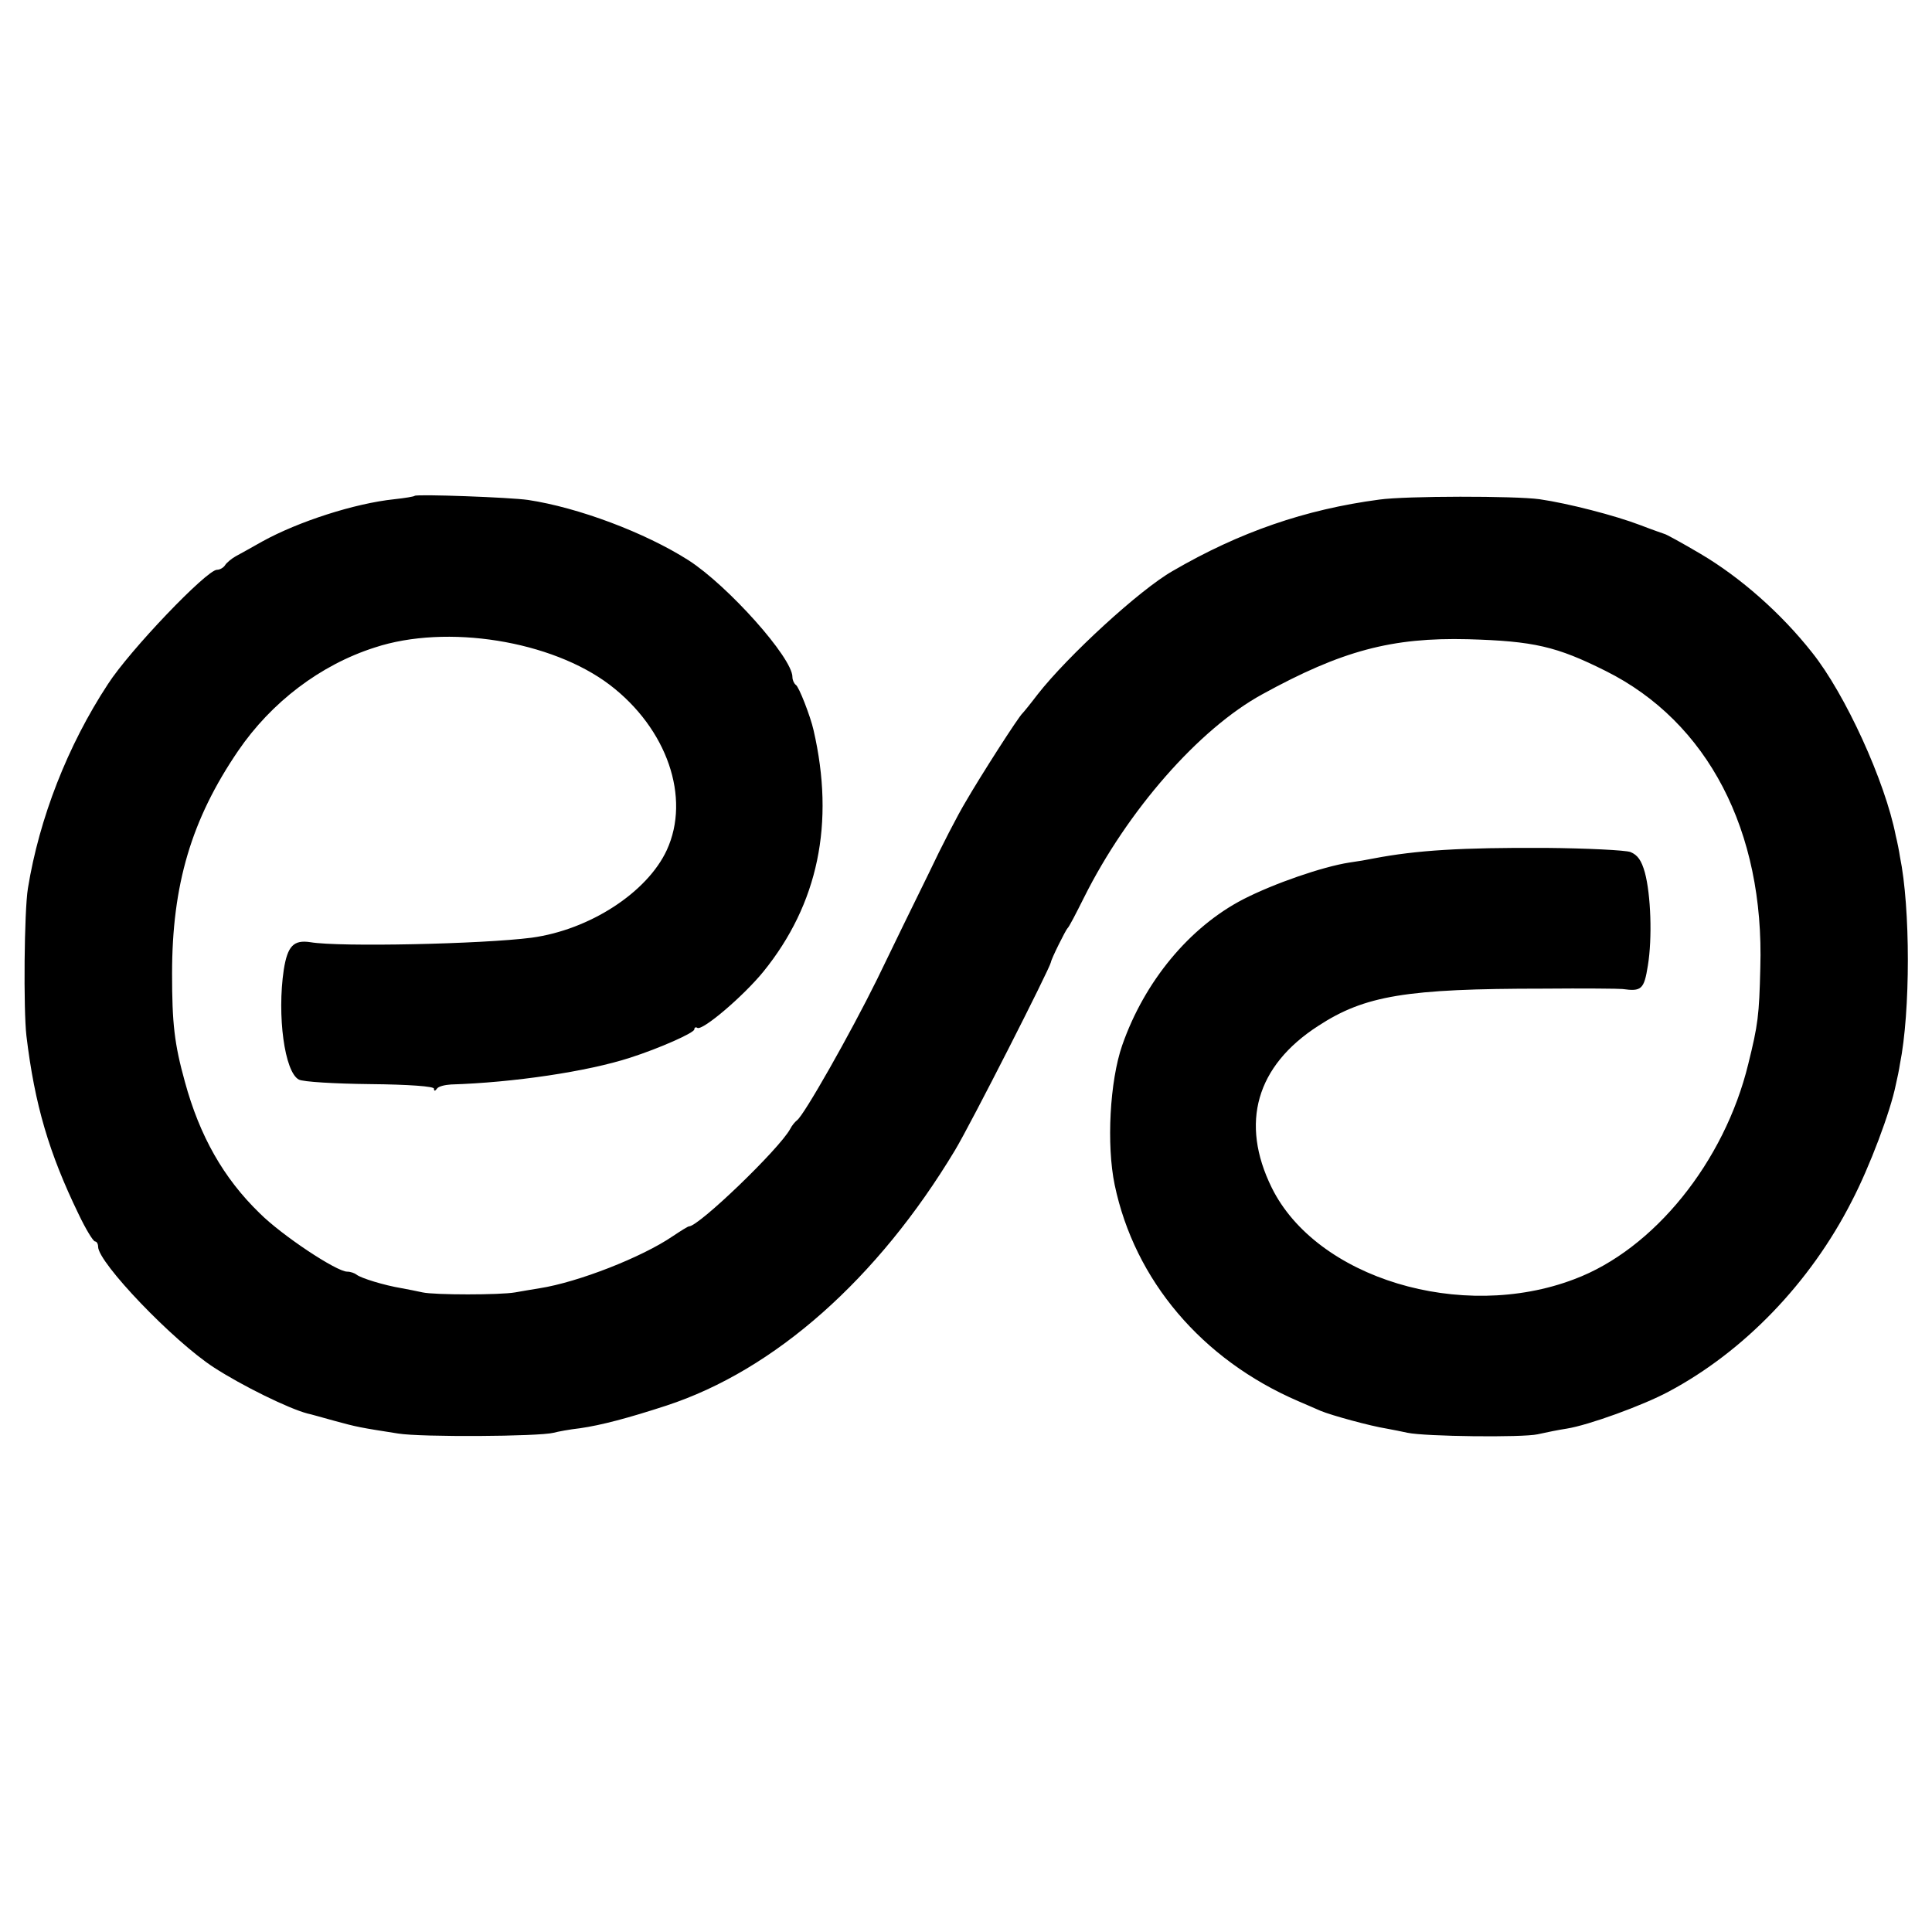 <?xml version="1.0" standalone="no"?>
<!DOCTYPE svg PUBLIC "-//W3C//DTD SVG 20010904//EN"
 "http://www.w3.org/TR/2001/REC-SVG-20010904/DTD/svg10.dtd">
<svg version="1.0" xmlns="http://www.w3.org/2000/svg"
 width="512pt" height="512pt" viewBox="0 0 512 512"
 preserveAspectRatio="xMidYMid meet">
<g transform="translate(0,512) scale(0.1,-0.1)"
fill="#000000" stroke="none">
<path d="M1099 3806 c-2 -2 -26 -6 -54 -9 -105 -11 -254 -59 -350 -112 -28
-16 -59 -33 -70 -39 -11 -6 -24 -17 -28 -23 -4 -7 -14 -13 -22 -13 -27 0 -231
-213 -289 -303 -107 -163 -182 -356 -212 -541 -10 -61 -12 -322 -4 -391 22
-183 60 -311 138 -472 19 -40 39 -73 44 -73 4 0 8 -6 8 -14 0 -42 199 -250
307 -320 74 -48 198 -109 248 -122 6 -1 37 -10 70 -19 62 -17 68 -18 170 -34
61 -10 373 -8 412 2 11 3 43 9 70 12 56 8 128 27 229 60 287 94 560 336 765
677 41 68 251 481 254 498 1 9 39 85 44 90 4 3 23 40 44 82 115 230 304 446
472 538 211 116 344 151 545 146 175 -5 235 -19 365 -84 271 -135 421 -424
410 -787 -3 -126 -6 -150 -32 -255 -63 -259 -250 -491 -461 -570 -299 -114
-684 3 -802 243 -84 171 -41 322 123 428 124 81 234 99 597 99 107 1 202 0
210 -1 50 -7 57 -1 67 62 12 73 8 188 -8 247 -9 32 -19 46 -38 54 -14 5 -116
10 -226 11 -221 1 -340 -6 -455 -28 -14 -3 -43 -8 -65 -11 -70 -11 -198 -55
-280 -97 -143 -74 -262 -218 -321 -387 -33 -95 -42 -264 -20 -370 53 -253 231
-463 486 -573 19 -8 46 -20 60 -26 29 -12 131 -40 175 -47 17 -3 41 -8 55 -11
47 -10 305 -13 345 -4 22 5 57 12 77 15 57 9 201 61 270 98 199 106 375 288
485 504 48 92 103 239 117 309 4 17 9 41 11 55 28 139 28 414 0 550 -2 14 -7
39 -11 55 -28 144 -134 376 -222 486 -82 104 -190 199 -295 261 -49 29 -93 53
-96 53 -3 1 -32 11 -63 23 -68 26 -192 58 -268 69 -65 9 -354 9 -425 -1 -196
-26 -370 -86 -547 -189 -88 -50 -279 -226 -358 -327 -19 -25 -37 -47 -40 -50
-10 -8 -113 -169 -151 -235 -20 -33 -64 -118 -98 -190 -35 -71 -97 -198 -137
-281 -70 -142 -194 -361 -212 -373 -5 -4 -13 -13 -18 -23 -29 -53 -242 -258
-268 -258 -3 0 -22 -12 -43 -26 -82 -56 -251 -122 -353 -138 -19 -3 -48 -8
-65 -11 -40 -7 -213 -7 -245 0 -14 3 -38 8 -55 11 -48 8 -109 27 -120 36 -5 4
-16 8 -25 8 -28 0 -173 96 -232 155 -96 93 -159 205 -198 348 -28 101 -34 155
-34 287 0 235 51 408 175 590 88 129 218 228 362 274 191 63 469 18 623 -99
152 -116 215 -299 151 -438 -52 -112 -204 -211 -358 -232 -132 -17 -509 -25
-586 -12 -45 7 -61 -10 -71 -73 -18 -121 2 -271 40 -291 11 -6 95 -11 189 -12
104 -1 169 -6 169 -12 0 -7 3 -7 8 0 4 6 21 10 37 11 164 5 361 34 475 71 78
25 170 66 170 75 0 5 4 7 8 4 14 -8 122 84 175 149 145 179 190 393 133 640
-8 36 -39 116 -47 120 -5 4 -9 13 -9 21 0 51 -171 242 -275 309 -116 74 -293
140 -425 160 -47 7 -295 16 -301 11z"/>
</g>
</svg>
